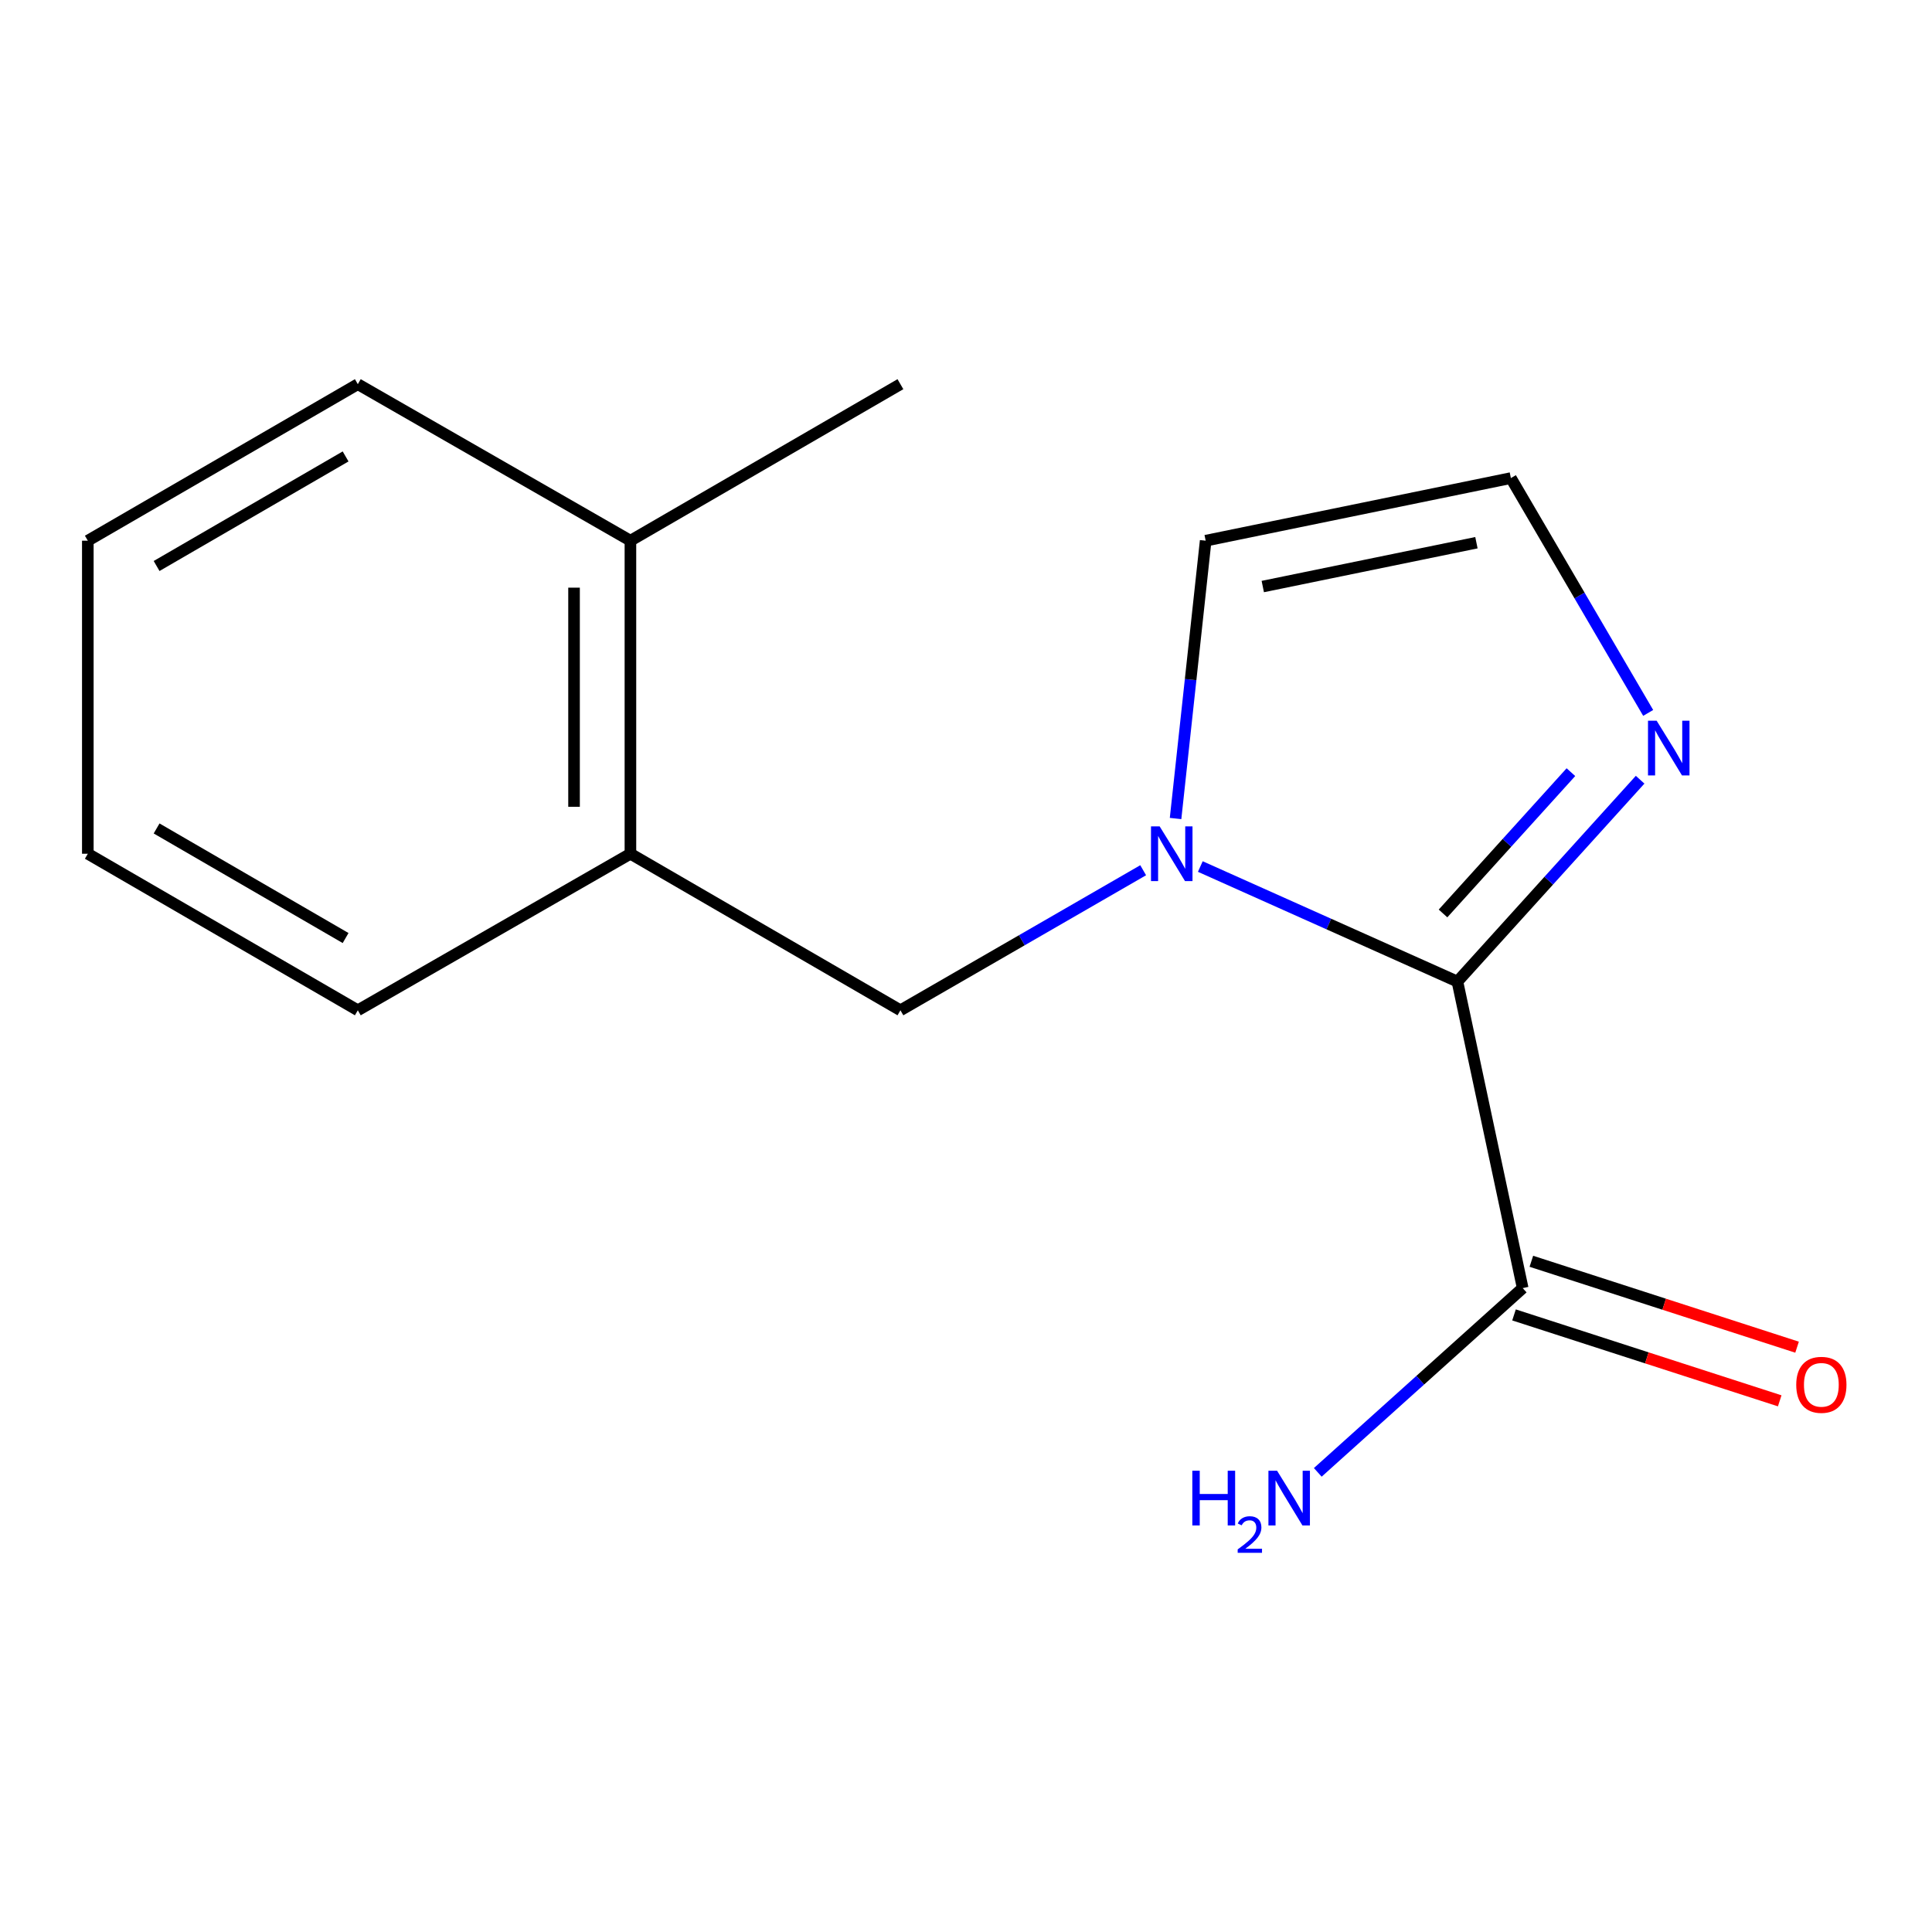 <?xml version='1.0' encoding='iso-8859-1'?>
<svg version='1.1' baseProfile='full'
              xmlns='http://www.w3.org/2000/svg'
                      xmlns:rdkit='http://www.rdkit.org/xml'
                      xmlns:xlink='http://www.w3.org/1999/xlink'
                  xml:space='preserve'
width='1000px' height='1000px' viewBox='0 0 1000 1000'>
<!-- END OF HEADER -->
<rect style='opacity:1.0;fill:#FFFFFF;stroke:none' width='1000' height='1000' x='0' y='0'> </rect>
<path class='bond-0' d='M 621.284,448.514 L 687.819,478.287' style='fill:none;fill-rule:evenodd;stroke:#0000FF;stroke-width:6px;stroke-linecap:butt;stroke-linejoin:miter;stroke-opacity:1' />
<path class='bond-0' d='M 687.819,478.287 L 754.354,508.06' style='fill:none;fill-rule:evenodd;stroke:#000000;stroke-width:6px;stroke-linecap:butt;stroke-linejoin:miter;stroke-opacity:1' />
<path class='bond-3' d='M 591.701,450.432 L 528.881,486.679' style='fill:none;fill-rule:evenodd;stroke:#0000FF;stroke-width:6px;stroke-linecap:butt;stroke-linejoin:miter;stroke-opacity:1' />
<path class='bond-3' d='M 528.881,486.679 L 466.06,522.927' style='fill:none;fill-rule:evenodd;stroke:#000000;stroke-width:6px;stroke-linecap:butt;stroke-linejoin:miter;stroke-opacity:1' />
<path class='bond-5' d='M 608.47,423.662 L 616.262,351.764' style='fill:none;fill-rule:evenodd;stroke:#0000FF;stroke-width:6px;stroke-linecap:butt;stroke-linejoin:miter;stroke-opacity:1' />
<path class='bond-5' d='M 616.262,351.764 L 624.053,279.866' style='fill:none;fill-rule:evenodd;stroke:#000000;stroke-width:6px;stroke-linecap:butt;stroke-linejoin:miter;stroke-opacity:1' />
<path class='bond-1' d='M 754.354,508.06 L 801.64,455.819' style='fill:none;fill-rule:evenodd;stroke:#000000;stroke-width:6px;stroke-linecap:butt;stroke-linejoin:miter;stroke-opacity:1' />
<path class='bond-1' d='M 801.64,455.819 L 848.926,403.578' style='fill:none;fill-rule:evenodd;stroke:#0000FF;stroke-width:6px;stroke-linecap:butt;stroke-linejoin:miter;stroke-opacity:1' />
<path class='bond-1' d='M 746.904,472.804 L 780.004,436.235' style='fill:none;fill-rule:evenodd;stroke:#000000;stroke-width:6px;stroke-linecap:butt;stroke-linejoin:miter;stroke-opacity:1' />
<path class='bond-1' d='M 780.004,436.235 L 813.104,399.667' style='fill:none;fill-rule:evenodd;stroke:#0000FF;stroke-width:6px;stroke-linecap:butt;stroke-linejoin:miter;stroke-opacity:1' />
<path class='bond-2' d='M 754.354,508.06 L 788.141,666.717' style='fill:none;fill-rule:evenodd;stroke:#000000;stroke-width:6px;stroke-linecap:butt;stroke-linejoin:miter;stroke-opacity:1' />
<path class='bond-15' d='M 853.096,369.003 L 817.562,308.23' style='fill:none;fill-rule:evenodd;stroke:#0000FF;stroke-width:6px;stroke-linecap:butt;stroke-linejoin:miter;stroke-opacity:1' />
<path class='bond-15' d='M 817.562,308.23 L 782.029,247.457' style='fill:none;fill-rule:evenodd;stroke:#000000;stroke-width:6px;stroke-linecap:butt;stroke-linejoin:miter;stroke-opacity:1' />
<path class='bond-7' d='M 783.652,680.601 L 852.415,702.835' style='fill:none;fill-rule:evenodd;stroke:#000000;stroke-width:6px;stroke-linecap:butt;stroke-linejoin:miter;stroke-opacity:1' />
<path class='bond-7' d='M 852.415,702.835 L 921.178,725.068' style='fill:none;fill-rule:evenodd;stroke:#FF0000;stroke-width:6px;stroke-linecap:butt;stroke-linejoin:miter;stroke-opacity:1' />
<path class='bond-7' d='M 792.63,652.834 L 861.394,675.067' style='fill:none;fill-rule:evenodd;stroke:#000000;stroke-width:6px;stroke-linecap:butt;stroke-linejoin:miter;stroke-opacity:1' />
<path class='bond-7' d='M 861.394,675.067 L 930.157,697.301' style='fill:none;fill-rule:evenodd;stroke:#FF0000;stroke-width:6px;stroke-linecap:butt;stroke-linejoin:miter;stroke-opacity:1' />
<path class='bond-9' d='M 788.141,666.717 L 735.11,714.406' style='fill:none;fill-rule:evenodd;stroke:#000000;stroke-width:6px;stroke-linecap:butt;stroke-linejoin:miter;stroke-opacity:1' />
<path class='bond-9' d='M 735.11,714.406 L 682.079,762.095' style='fill:none;fill-rule:evenodd;stroke:#0000FF;stroke-width:6px;stroke-linecap:butt;stroke-linejoin:miter;stroke-opacity:1' />
<path class='bond-6' d='M 466.06,522.927 L 326.307,441.896' style='fill:none;fill-rule:evenodd;stroke:#000000;stroke-width:6px;stroke-linecap:butt;stroke-linejoin:miter;stroke-opacity:1' />
<path class='bond-4' d='M 782.029,247.457 L 624.053,279.866' style='fill:none;fill-rule:evenodd;stroke:#000000;stroke-width:6px;stroke-linecap:butt;stroke-linejoin:miter;stroke-opacity:1' />
<path class='bond-4' d='M 764.197,280.906 L 653.614,303.593' style='fill:none;fill-rule:evenodd;stroke:#000000;stroke-width:6px;stroke-linecap:butt;stroke-linejoin:miter;stroke-opacity:1' />
<path class='bond-8' d='M 326.307,441.896 L 326.307,279.866' style='fill:none;fill-rule:evenodd;stroke:#000000;stroke-width:6px;stroke-linecap:butt;stroke-linejoin:miter;stroke-opacity:1' />
<path class='bond-8' d='M 297.124,417.592 L 297.124,304.171' style='fill:none;fill-rule:evenodd;stroke:#000000;stroke-width:6px;stroke-linecap:butt;stroke-linejoin:miter;stroke-opacity:1' />
<path class='bond-10' d='M 326.307,441.896 L 185.208,522.927' style='fill:none;fill-rule:evenodd;stroke:#000000;stroke-width:6px;stroke-linecap:butt;stroke-linejoin:miter;stroke-opacity:1' />
<path class='bond-11' d='M 326.307,279.866 L 466.06,198.852' style='fill:none;fill-rule:evenodd;stroke:#000000;stroke-width:6px;stroke-linecap:butt;stroke-linejoin:miter;stroke-opacity:1' />
<path class='bond-12' d='M 326.307,279.866 L 185.208,198.852' style='fill:none;fill-rule:evenodd;stroke:#000000;stroke-width:6px;stroke-linecap:butt;stroke-linejoin:miter;stroke-opacity:1' />
<path class='bond-13' d='M 185.208,522.927 L 45.455,441.896' style='fill:none;fill-rule:evenodd;stroke:#000000;stroke-width:6px;stroke-linecap:butt;stroke-linejoin:miter;stroke-opacity:1' />
<path class='bond-13' d='M 178.883,485.526 L 81.056,428.805' style='fill:none;fill-rule:evenodd;stroke:#000000;stroke-width:6px;stroke-linecap:butt;stroke-linejoin:miter;stroke-opacity:1' />
<path class='bond-16' d='M 185.208,198.852 L 45.455,279.866' style='fill:none;fill-rule:evenodd;stroke:#000000;stroke-width:6px;stroke-linecap:butt;stroke-linejoin:miter;stroke-opacity:1' />
<path class='bond-16' d='M 178.881,236.251 L 81.053,292.962' style='fill:none;fill-rule:evenodd;stroke:#000000;stroke-width:6px;stroke-linecap:butt;stroke-linejoin:miter;stroke-opacity:1' />
<path class='bond-14' d='M 45.455,441.896 L 45.455,279.866' style='fill:none;fill-rule:evenodd;stroke:#000000;stroke-width:6px;stroke-linecap:butt;stroke-linejoin:miter;stroke-opacity:1' />
<path  class='atom-0' d='M 600.234 427.736
L 609.514 442.736
Q 610.434 444.216, 611.914 446.896
Q 613.394 449.576, 613.474 449.736
L 613.474 427.736
L 617.234 427.736
L 617.234 456.056
L 613.354 456.056
L 603.394 439.656
Q 602.234 437.736, 600.994 435.536
Q 599.794 433.336, 599.434 432.656
L 599.434 456.056
L 595.754 456.056
L 595.754 427.736
L 600.234 427.736
' fill='#0000FF'/>
<path  class='atom-2' d='M 857.481 373.051
L 866.761 388.051
Q 867.681 389.531, 869.161 392.211
Q 870.641 394.891, 870.721 395.051
L 870.721 373.051
L 874.481 373.051
L 874.481 401.371
L 870.601 401.371
L 860.641 384.971
Q 859.481 383.051, 858.241 380.851
Q 857.041 378.651, 856.681 377.971
L 856.681 401.371
L 853.001 401.371
L 853.001 373.051
L 857.481 373.051
' fill='#0000FF'/>
<path  class='atom-8' d='M 929.729 716.781
Q 929.729 709.981, 933.089 706.181
Q 936.449 702.381, 942.729 702.381
Q 949.009 702.381, 952.369 706.181
Q 955.729 709.981, 955.729 716.781
Q 955.729 723.661, 952.329 727.581
Q 948.929 731.461, 942.729 731.461
Q 936.489 731.461, 933.089 727.581
Q 929.729 723.701, 929.729 716.781
M 942.729 728.261
Q 947.049 728.261, 949.369 725.381
Q 951.729 722.461, 951.729 716.781
Q 951.729 711.221, 949.369 708.421
Q 947.049 705.581, 942.729 705.581
Q 938.409 705.581, 936.049 708.381
Q 933.729 711.181, 933.729 716.781
Q 933.729 722.501, 936.049 725.381
Q 938.409 728.261, 942.729 728.261
' fill='#FF0000'/>
<path  class='atom-10' d='M 617.143 761.247
L 620.983 761.247
L 620.983 773.287
L 635.463 773.287
L 635.463 761.247
L 639.303 761.247
L 639.303 789.567
L 635.463 789.567
L 635.463 776.487
L 620.983 776.487
L 620.983 789.567
L 617.143 789.567
L 617.143 761.247
' fill='#0000FF'/>
<path  class='atom-10' d='M 640.676 788.574
Q 641.362 786.805, 642.999 785.828
Q 644.636 784.825, 646.906 784.825
Q 649.731 784.825, 651.315 786.356
Q 652.899 787.887, 652.899 790.606
Q 652.899 793.378, 650.84 795.966
Q 648.807 798.553, 644.583 801.615
L 653.216 801.615
L 653.216 803.727
L 640.623 803.727
L 640.623 801.958
Q 644.108 799.477, 646.167 797.629
Q 648.253 795.781, 649.256 794.118
Q 650.259 792.454, 650.259 790.738
Q 650.259 788.943, 649.361 787.94
Q 648.464 786.937, 646.906 786.937
Q 645.401 786.937, 644.398 787.544
Q 643.395 788.151, 642.682 789.498
L 640.676 788.574
' fill='#0000FF'/>
<path  class='atom-10' d='M 661.016 761.247
L 670.296 776.247
Q 671.216 777.727, 672.696 780.407
Q 674.176 783.087, 674.256 783.247
L 674.256 761.247
L 678.016 761.247
L 678.016 789.567
L 674.136 789.567
L 664.176 773.167
Q 663.016 771.247, 661.776 769.047
Q 660.576 766.847, 660.216 766.167
L 660.216 789.567
L 656.536 789.567
L 656.536 761.247
L 661.016 761.247
' fill='#0000FF'/>
</svg>
